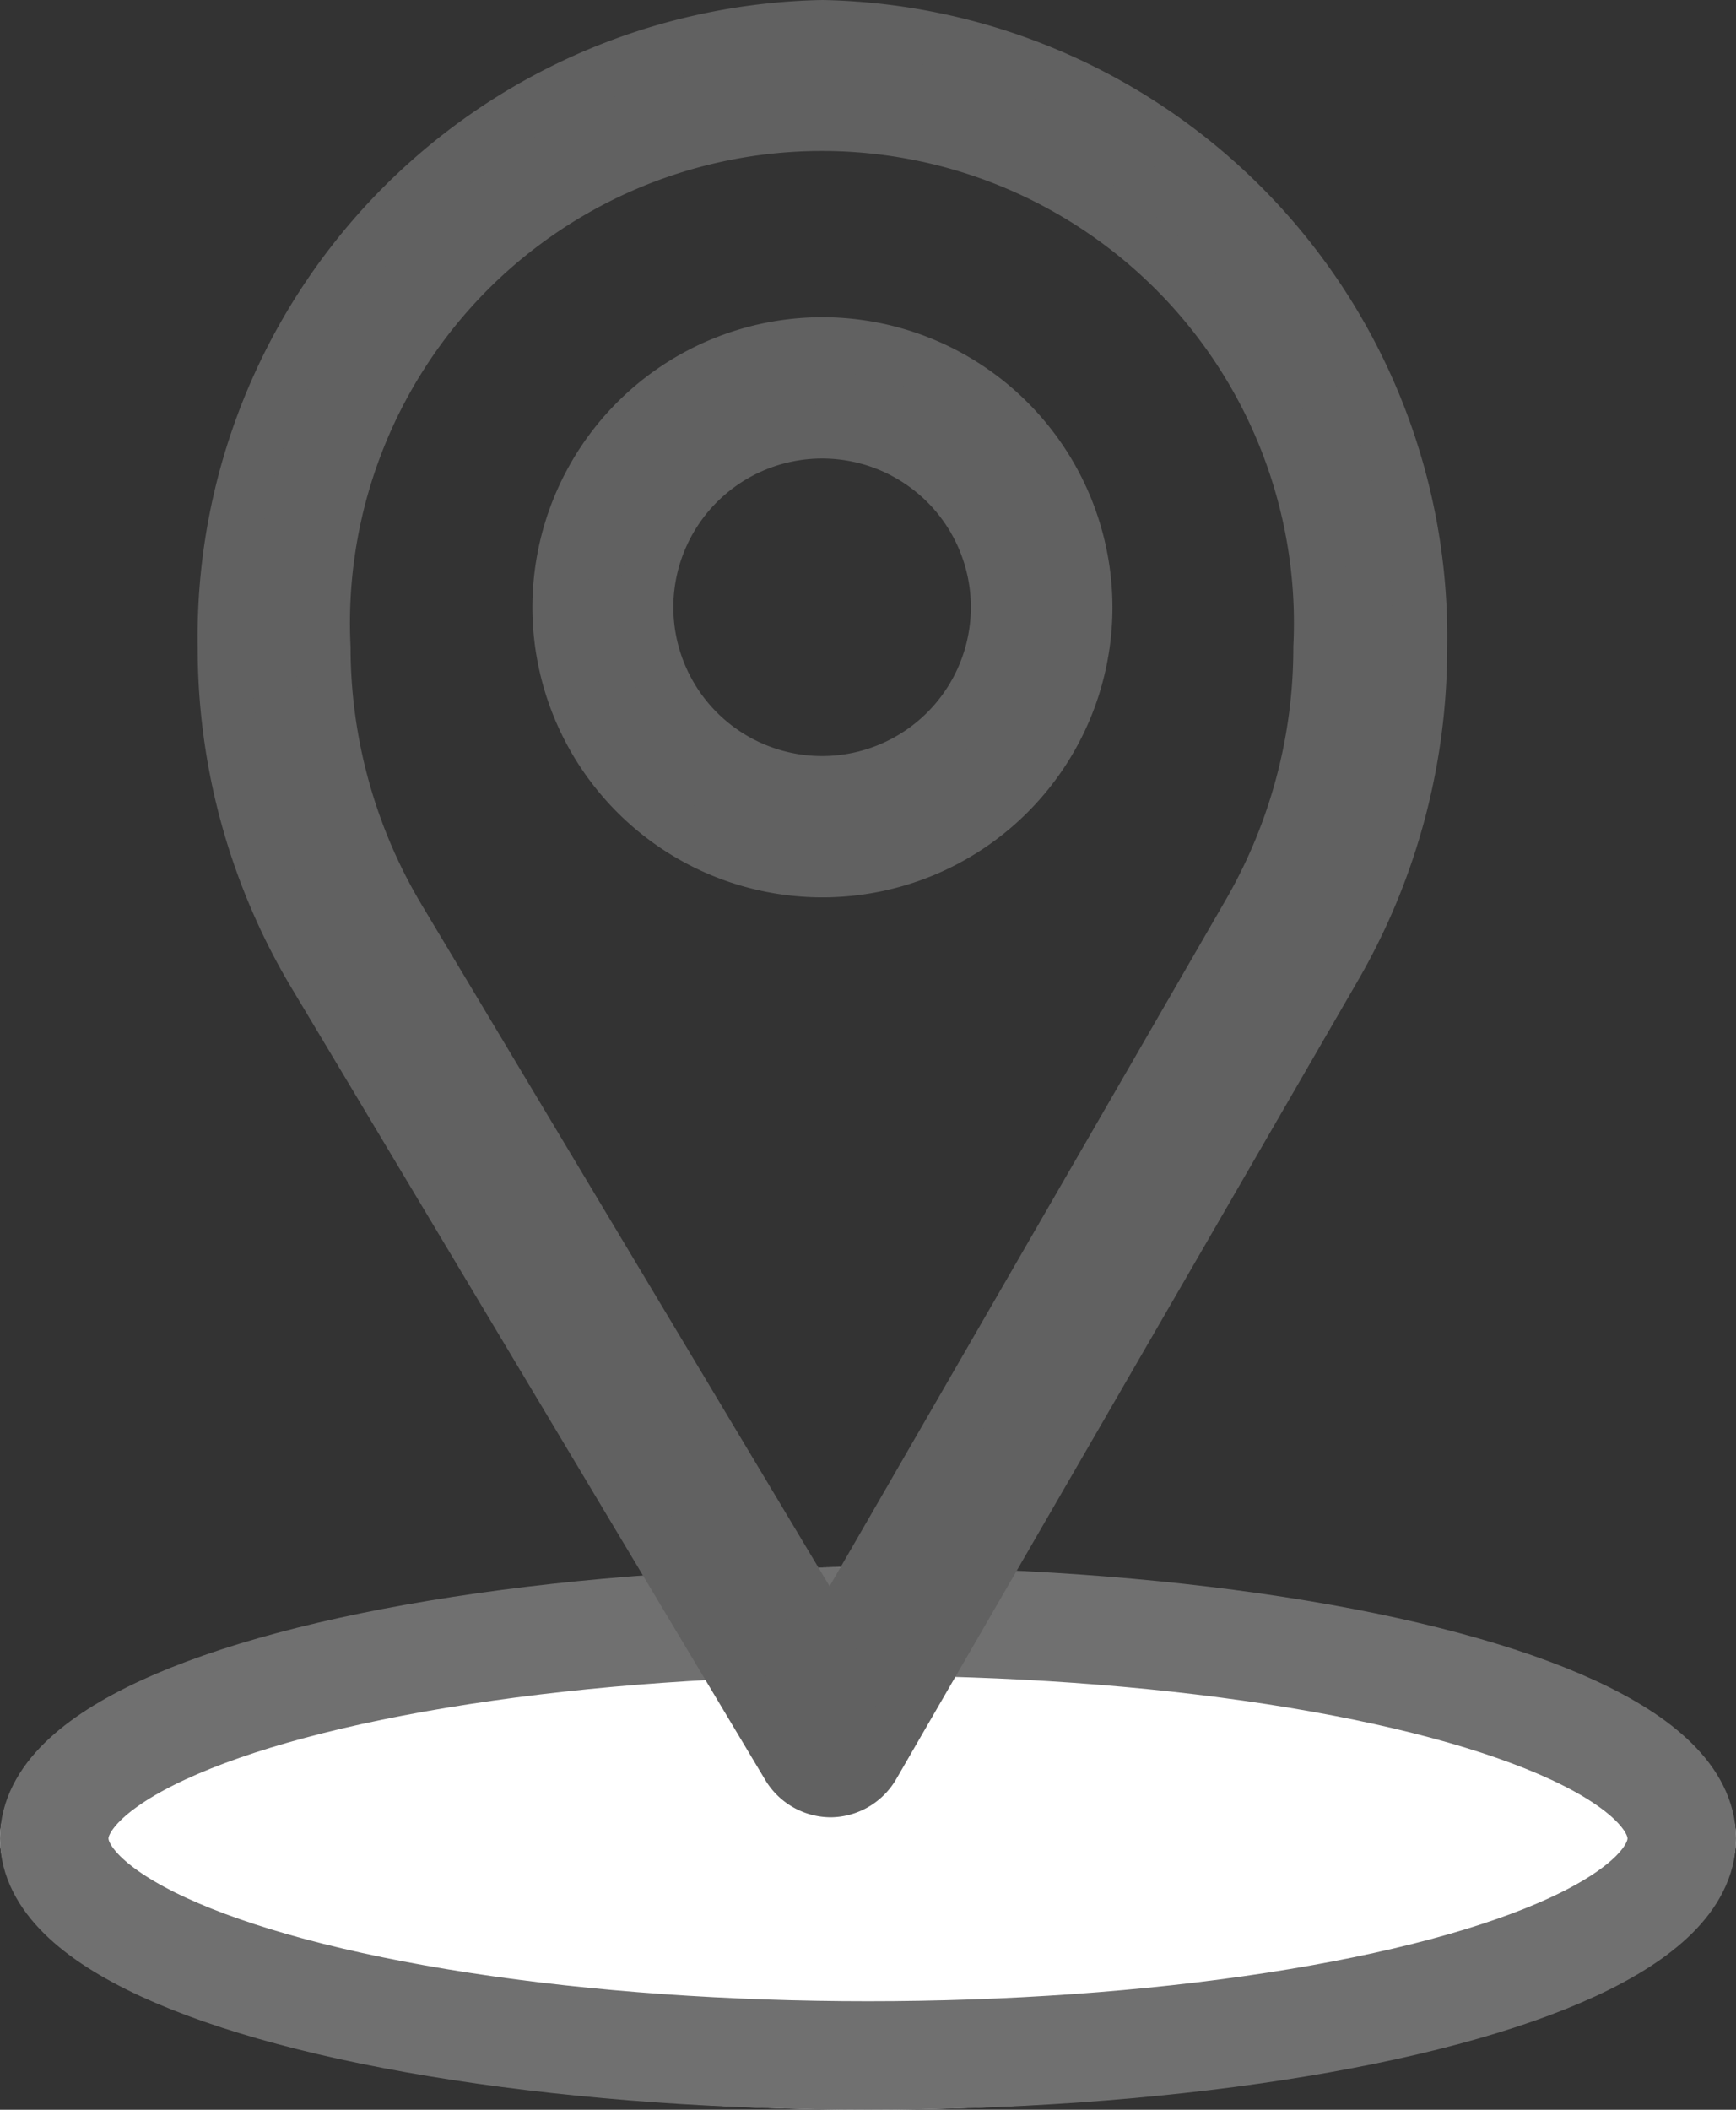 <svg xmlns="http://www.w3.org/2000/svg" width="16" height="19.441" viewBox="0 0 16 19.441">
  <rect x="0" y="0" width="16" height="19.441" fill="#333333" stroke="none"/>
  <g id="Group_1034" data-name="Group 1034" transform="translate(-1255 -264.559)">
    <g id="Ellipse_363" data-name="Ellipse 363" transform="translate(1255 279)" fill="#fff" stroke="#707070" stroke-width="1">
      <ellipse cx="8" cy="2.5" rx="8" ry="2.5" stroke="none"/>
      <ellipse cx="8" cy="2.5" rx="7.5" ry="2" fill="none"/>
    </g>
    <g id="pin" transform="translate(1181.072 264.809)">
      <g id="Group_316" data-name="Group 316" transform="translate(76)">
        <g id="Group_315" data-name="Group 315" transform="translate(0)">
          <path id="Path_9" data-name="Path 9" d="M81.508,0A5.62,5.62,0,0,0,76,5.713a5.86,5.86,0,0,0,.822,3l4.372,7.308a.456.456,0,0,0,.39.225h0a.456.456,0,0,0,.39-.231L86.239,8.64a5.868,5.868,0,0,0,.777-2.927A5.62,5.62,0,0,0,81.508,0Zm3.943,8.151L81.578,14.86,77.6,8.216a4.887,4.887,0,0,1-.691-2.5,4.6,4.6,0,1,1,9.189,0A4.892,4.892,0,0,1,85.451,8.151Z" transform="translate(-76)" fill="#616161" stroke="#616161" stroke-width="0.5"/>
        </g>
      </g>
      <g id="Group_318" data-name="Group 318" transform="translate(79.085 2.923)">
        <g id="Group_317" data-name="Group 317" transform="translate(0)">
          <path id="Path_10" data-name="Path 10" d="M168.423,90a2.423,2.423,0,1,0,2.423,2.423A2.426,2.426,0,0,0,168.423,90Zm0,4.044a1.621,1.621,0,1,1,1.618-1.621A1.622,1.622,0,0,1,168.423,94.044Z" transform="translate(-166 -90)" fill="#616161" stroke="#616161" stroke-width="0.5"/>
        </g>
      </g>
    </g>
  </g>
</svg>
